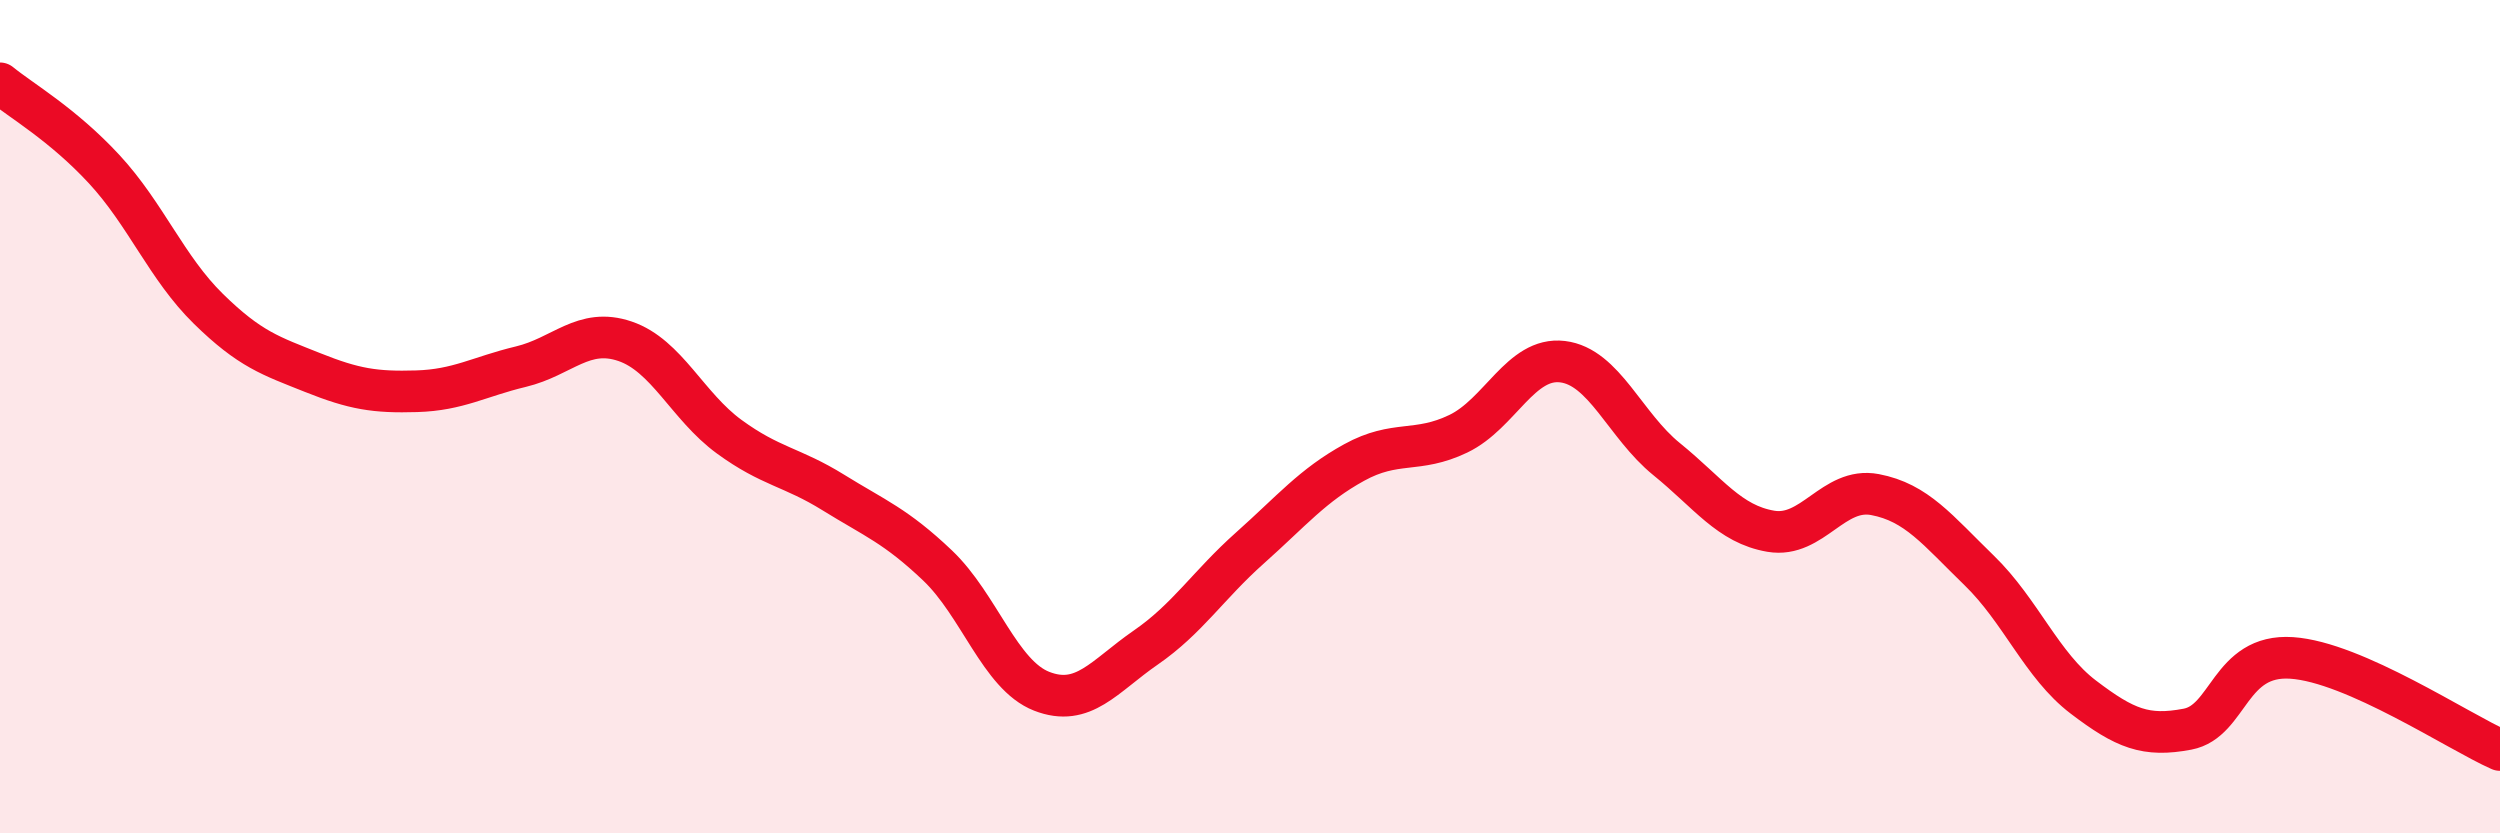
    <svg width="60" height="20" viewBox="0 0 60 20" xmlns="http://www.w3.org/2000/svg">
      <path
        d="M 0,2 C 0.5,2.41 1.5,2.98 2.5,4.06 C 3.5,5.14 4,6.43 5,7.41 C 6,8.39 6.5,8.54 7.5,8.94 C 8.5,9.34 9,9.42 10,9.39 C 11,9.36 11.5,9.04 12.5,8.8 C 13.5,8.56 14,7.85 15,8.19 C 16,8.53 16.5,9.75 17.5,10.48 C 18.5,11.21 19,11.2 20,11.82 C 21,12.44 21.5,12.62 22.5,13.57 C 23.5,14.52 24,16.2 25,16.59 C 26,16.98 26.5,16.23 27.5,15.54 C 28.5,14.85 29,14.04 30,13.15 C 31,12.26 31.5,11.65 32.5,11.1 C 33.5,10.55 34,10.89 35,10.41 C 36,9.93 36.5,8.56 37.5,8.68 C 38.5,8.8 39,10.21 40,11.02 C 41,11.83 41.5,12.58 42.5,12.75 C 43.5,12.92 44,11.68 45,11.87 C 46,12.06 46.5,12.72 47.5,13.69 C 48.5,14.66 49,15.97 50,16.73 C 51,17.49 51.5,17.69 52.5,17.5 C 53.5,17.31 53.5,15.69 55,15.79 C 56.5,15.89 59,17.56 60,18L60 20L0 20Z"
        fill="#EB0A25"
        opacity="0.1"
        stroke-linecap="round"
        stroke-linejoin="round"
      />
      <path
        d="M 0,2 C 0.5,2.41 1.5,2.98 2.5,4.06 C 3.5,5.14 4,6.43 5,7.41 C 6,8.39 6.5,8.54 7.5,8.94 C 8.5,9.34 9,9.42 10,9.39 C 11,9.36 11.5,9.04 12.5,8.8 C 13.5,8.56 14,7.85 15,8.19 C 16,8.53 16.5,9.75 17.5,10.48 C 18.5,11.21 19,11.2 20,11.82 C 21,12.44 21.5,12.62 22.5,13.57 C 23.5,14.52 24,16.2 25,16.59 C 26,16.98 26.5,16.23 27.5,15.54 C 28.5,14.85 29,14.04 30,13.15 C 31,12.26 31.5,11.65 32.5,11.1 C 33.5,10.55 34,10.89 35,10.41 C 36,9.93 36.5,8.56 37.5,8.68 C 38.5,8.8 39,10.21 40,11.02 C 41,11.83 41.5,12.58 42.5,12.75 C 43.5,12.92 44,11.68 45,11.87 C 46,12.06 46.5,12.72 47.5,13.69 C 48.5,14.66 49,15.97 50,16.73 C 51,17.49 51.5,17.69 52.5,17.5 C 53.5,17.31 53.5,15.69 55,15.79 C 56.5,15.89 59,17.56 60,18"
        stroke="#EB0A25"
        stroke-width="1"
        fill="none"
        stroke-linecap="round"
        stroke-linejoin="round"
      />
    </svg>
  